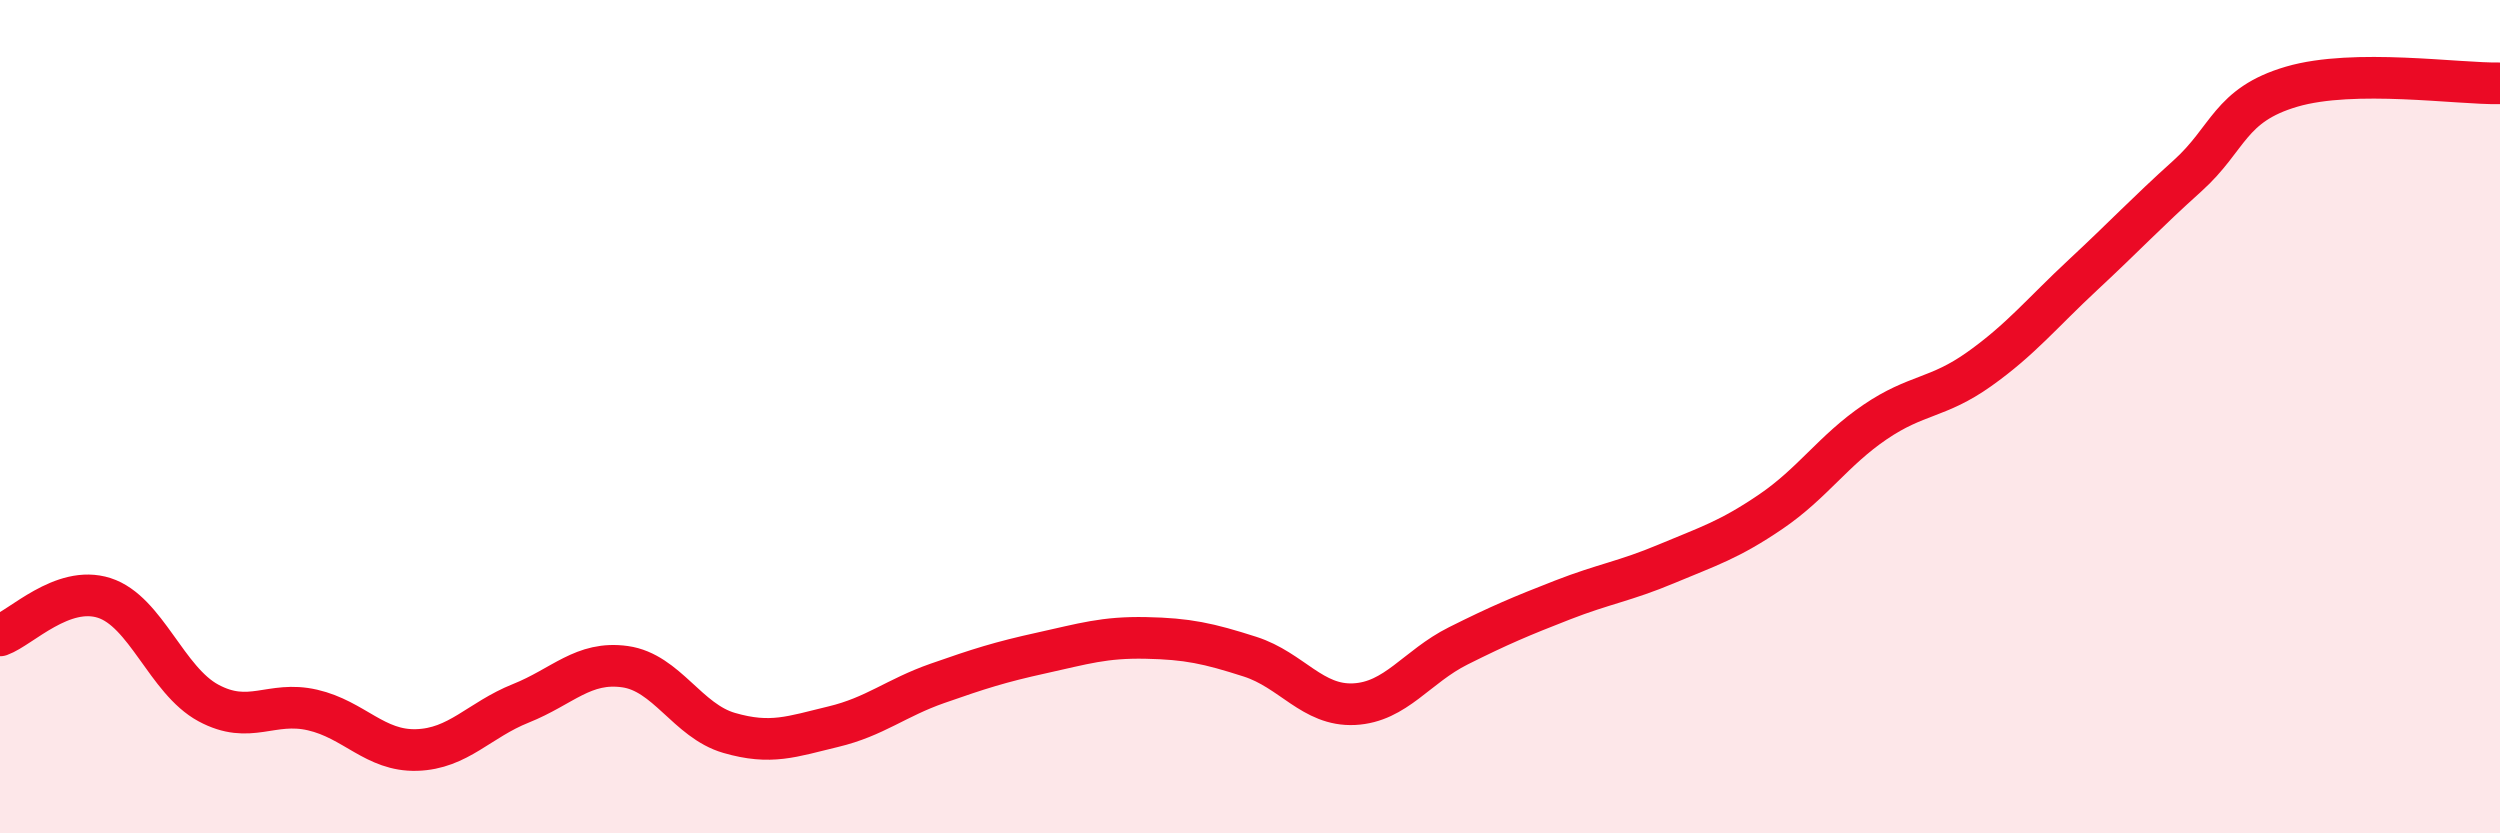 
    <svg width="60" height="20" viewBox="0 0 60 20" xmlns="http://www.w3.org/2000/svg">
      <path
        d="M 0,15.25 C 0.5,15.07 1.5,14.03 2.5,14.35 C 3.5,14.67 4,16.33 5,16.87 C 6,17.41 6.5,16.81 7.5,17.04 C 8.5,17.27 9,18.03 10,18 C 11,17.97 11.5,17.28 12.5,16.88 C 13.5,16.48 14,15.86 15,16 C 16,16.14 16.5,17.3 17.5,17.59 C 18.5,17.88 19,17.68 20,17.44 C 21,17.2 21.5,16.75 22.5,16.4 C 23.5,16.05 24,15.89 25,15.67 C 26,15.45 26.5,15.29 27.5,15.31 C 28.5,15.33 29,15.44 30,15.76 C 31,16.08 31.5,16.95 32.5,16.9 C 33.5,16.85 34,16 35,15.5 C 36,15 36.5,14.79 37.5,14.4 C 38.5,14.01 39,13.95 40,13.53 C 41,13.11 41.5,12.96 42.5,12.28 C 43.5,11.6 44,10.81 45,10.13 C 46,9.45 46.5,9.57 47.5,8.86 C 48.5,8.15 49,7.52 50,6.59 C 51,5.66 51.5,5.12 52.5,4.22 C 53.5,3.32 53.5,2.52 55,2.08 C 56.5,1.64 59,2.02 60,2L60 20L0 20Z"
        fill="#EB0A25"
        opacity="0.1"
        stroke-linecap="round"
        stroke-linejoin="round"
      />
      <path
        d="M 0,15.25 C 0.5,15.07 1.5,14.03 2.5,14.35 C 3.5,14.67 4,16.33 5,16.87 C 6,17.41 6.5,16.81 7.5,17.04 C 8.5,17.27 9,18.03 10,18 C 11,17.97 11.5,17.28 12.5,16.88 C 13.5,16.48 14,15.86 15,16 C 16,16.14 16.5,17.3 17.5,17.59 C 18.5,17.88 19,17.68 20,17.44 C 21,17.2 21.5,16.75 22.5,16.4 C 23.5,16.05 24,15.89 25,15.67 C 26,15.45 26.5,15.29 27.5,15.31 C 28.5,15.33 29,15.44 30,15.76 C 31,16.08 31.5,16.95 32.5,16.9 C 33.5,16.85 34,16 35,15.5 C 36,15 36.5,14.79 37.5,14.4 C 38.5,14.01 39,13.95 40,13.53 C 41,13.11 41.5,12.96 42.5,12.28 C 43.5,11.6 44,10.81 45,10.13 C 46,9.45 46.5,9.57 47.5,8.86 C 48.5,8.15 49,7.52 50,6.59 C 51,5.66 51.5,5.12 52.5,4.22 C 53.5,3.32 53.5,2.52 55,2.08 C 56.5,1.64 59,2.02 60,2"
        stroke="#EB0A25"
        stroke-width="1"
        fill="none"
        stroke-linecap="round"
        stroke-linejoin="round"
      />
    </svg>
  